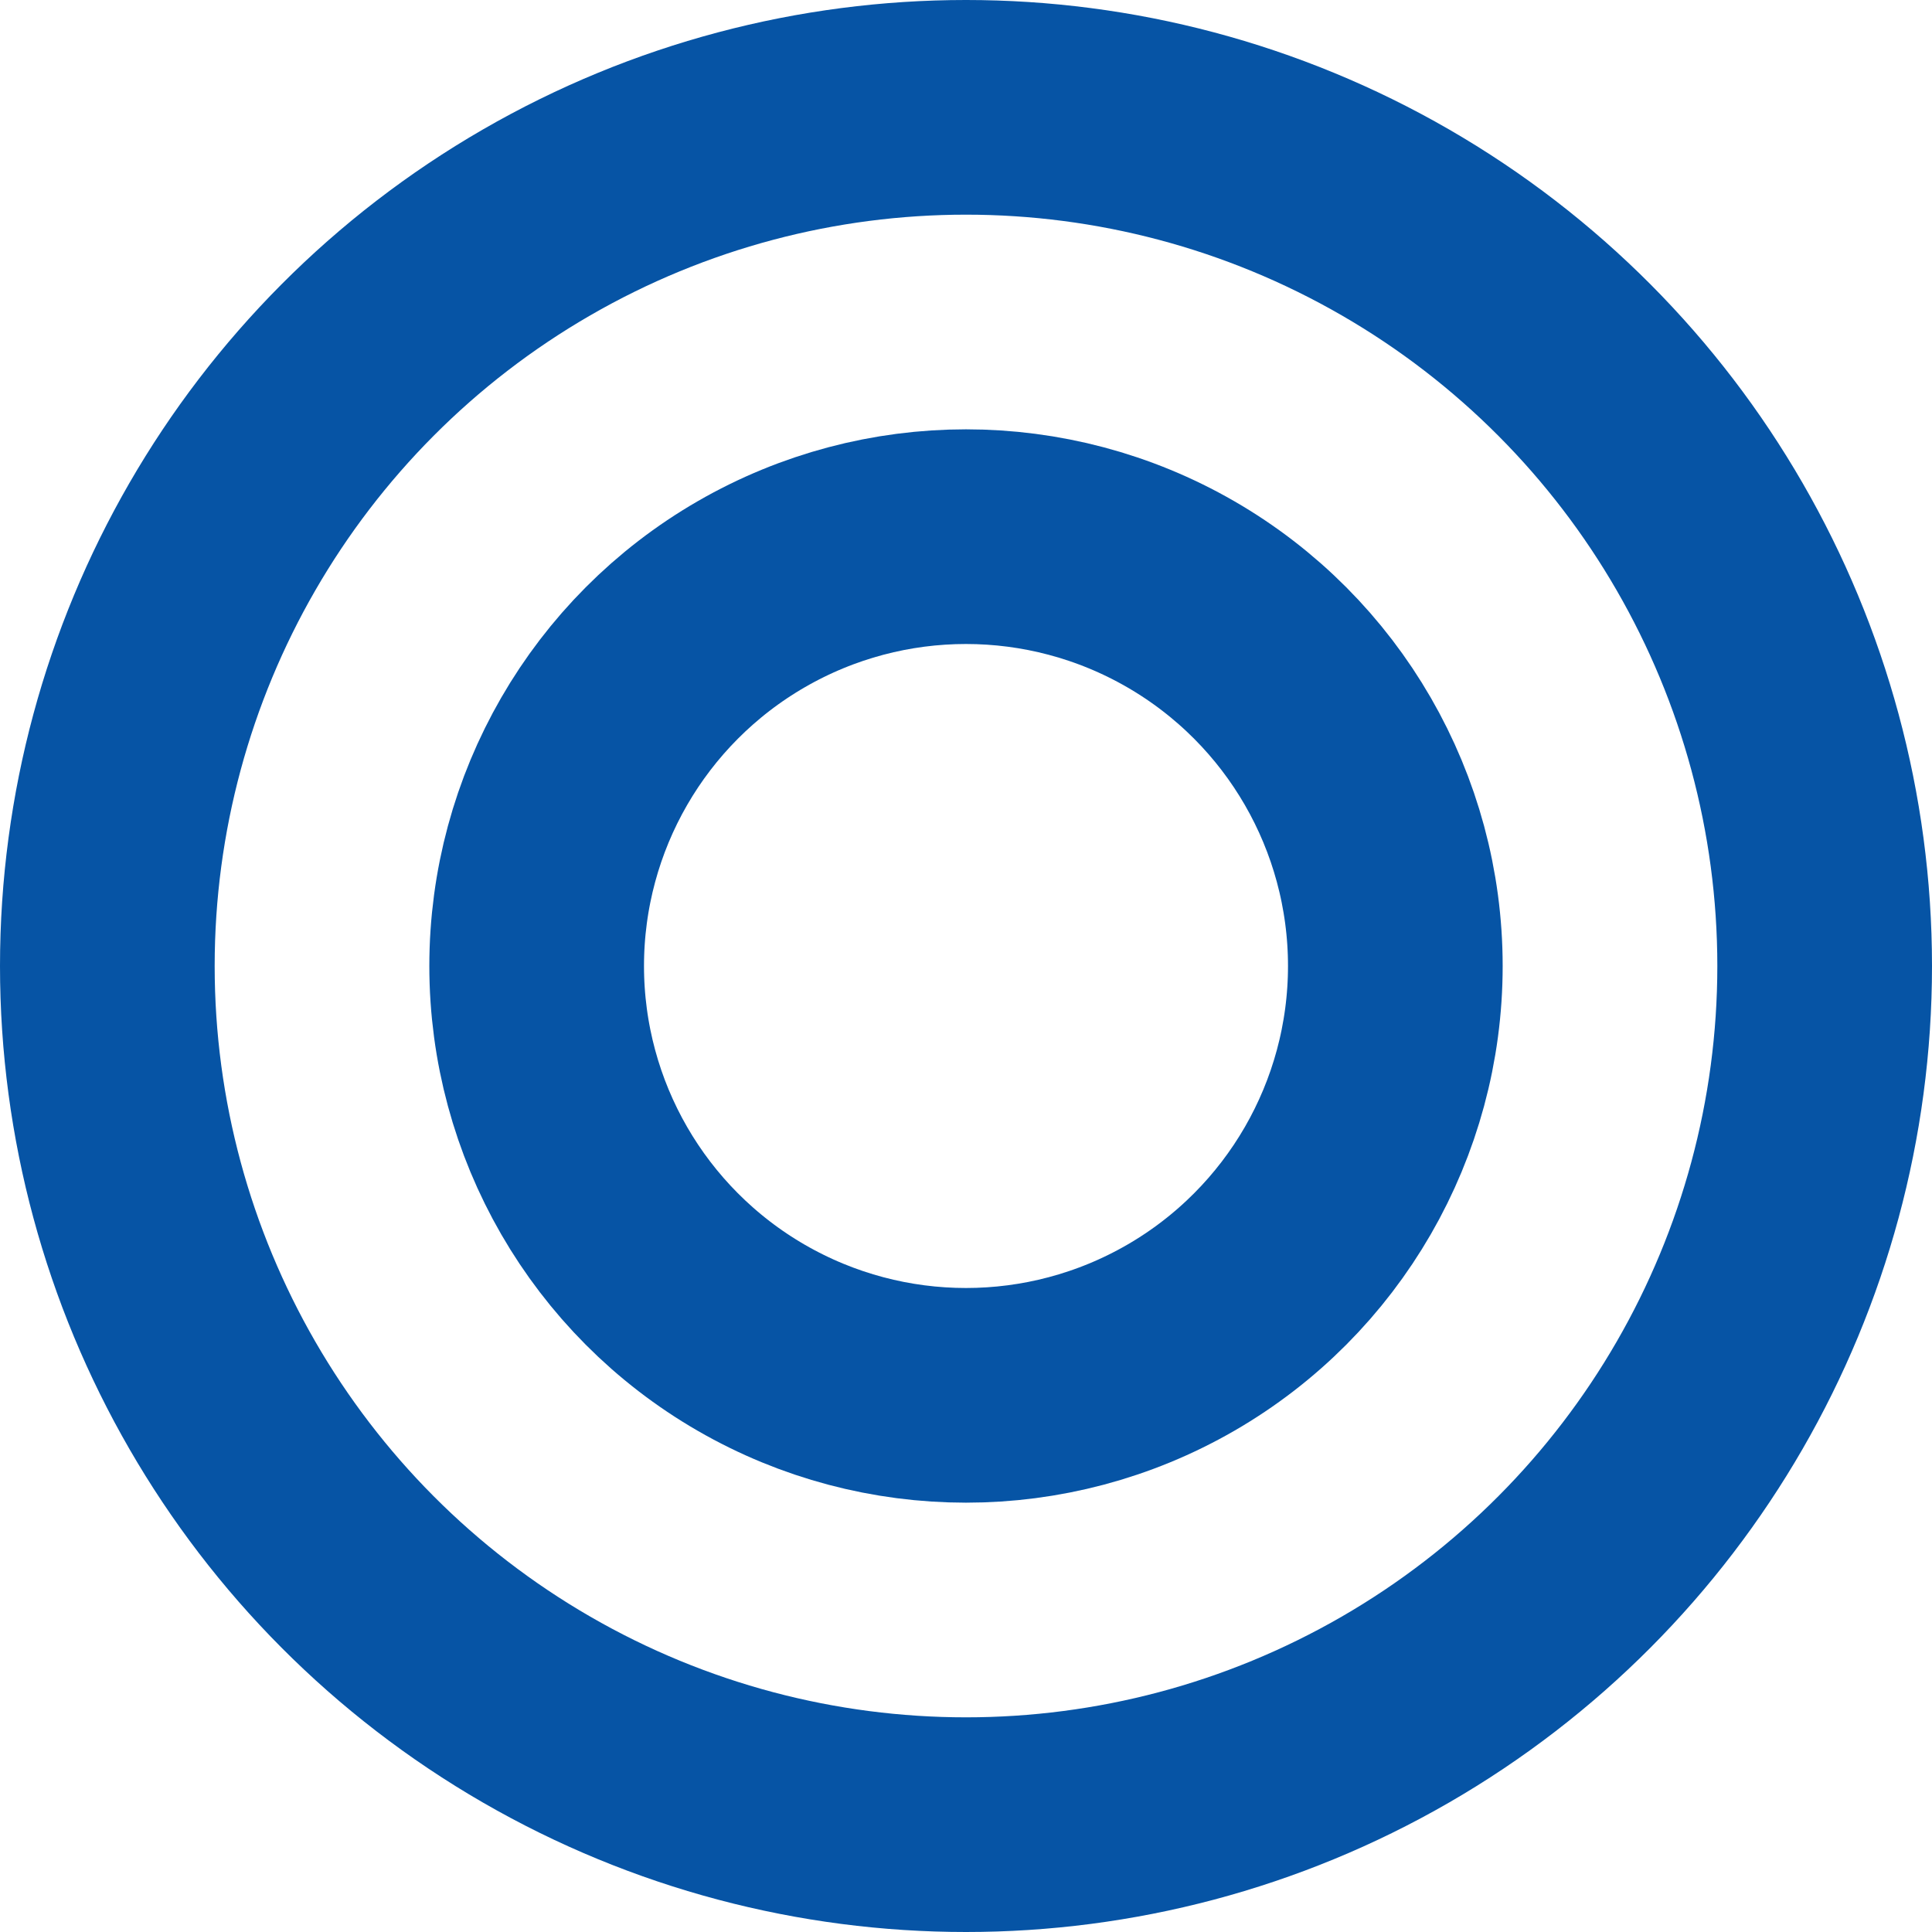 <?xml version="1.0" encoding="UTF-8"?>
<svg id="_レイヤー_2" data-name="レイヤー 2" xmlns="http://www.w3.org/2000/svg" viewBox="0 0 45 45">
  <defs>
    <style>
      .cls-1, .cls-2 {
        fill: none;
      }

      .cls-2 {
        stroke: #0654a5;
        stroke-width: 5px;
      }
    </style>
  </defs>
  <g id="_レイヤー_1-2" data-name="レイヤー 1">
    <g>
      <g id="_楕円形_37" data-name="楕円形 37">
        <circle class="cls-1" cx="22.5" cy="22.5" r="22.5"/>
        <circle class="cls-2" cx="22.5" cy="22.5" r="20"/>
      </g>
      <g id="_楕円形_40" data-name="楕円形 40">
        <circle class="cls-1" cx="22.5" cy="22.5" r="12.5"/>
        <circle class="cls-2" cx="22.5" cy="22.5" r="10"/>
      </g>
    </g>
  </g>
</svg>